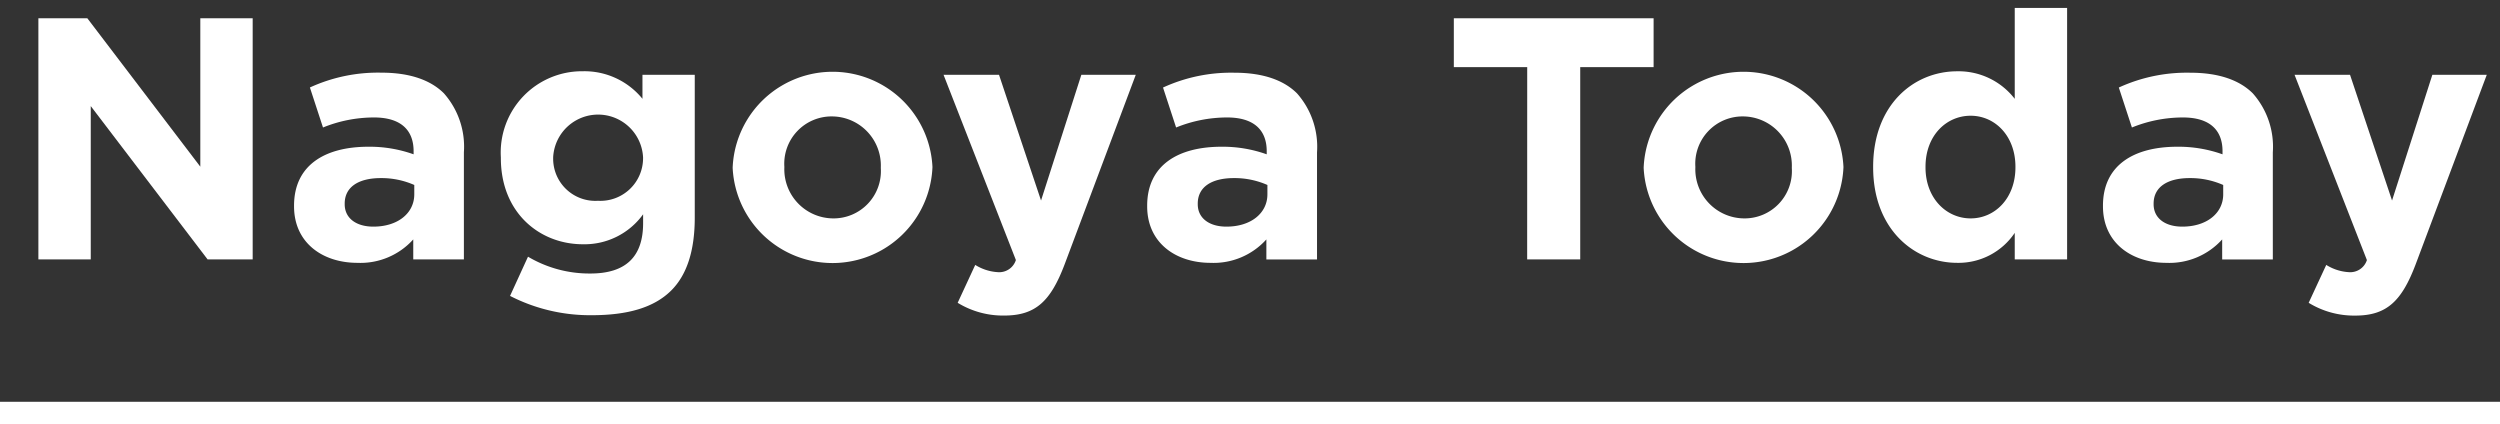 <svg xmlns="http://www.w3.org/2000/svg" width="224" height="38" viewBox="0 0 224 38">
  <rect x="0" y="0" width="224" height="38" fill="#333333" stroke="none"/>
  <defs>
    <style>
      .a {
        fill: #fff;
      }
    </style>
  </defs>
  <g>
    <path class="a" d="M3.439,1.634H7.823l10.125,13.3V1.634H22.64V23.242H18.6L8.132,9.505V23.242H3.439Z"/>
    <path class="a" d="M26.347,18.488v-.062c0-3.612,2.747-5.279,6.668-5.279a11.744,11.744,0,0,1,4.044.68v-.278c0-1.945-1.2-3.025-3.55-3.025a12.165,12.165,0,0,0-4.569.9L27.767,7.838a14.607,14.607,0,0,1,6.421-1.327c2.562,0,4.414.679,5.587,1.852a7.211,7.211,0,0,1,1.79,5.279v9.6H37.028V21.451a6.363,6.363,0,0,1-5,2.1C28.909,23.55,26.347,21.76,26.347,18.488Zm10.773-1.08v-.834a7.279,7.279,0,0,0-2.994-.617c-2.006,0-3.241.8-3.241,2.284V18.3c0,1.265,1.049,2.006,2.562,2.006C35.639,20.309,37.12,19.105,37.12,17.408Z"/>
    <path class="a" d="M45.7,26.514,47.309,23A10.8,10.8,0,0,0,52.9,24.507c3.21,0,4.723-1.543,4.723-4.507v-.8a6.471,6.471,0,0,1-5.4,2.685c-3.859,0-7.346-2.809-7.346-7.716V14.1a7.282,7.282,0,0,1,7.346-7.716,6.7,6.7,0,0,1,5.341,2.469V6.7H62.25V19.507c0,2.963-.71,5.124-2.1,6.513-1.543,1.543-3.92,2.222-7.13,2.222A15.7,15.7,0,0,1,45.7,26.514ZM57.619,14.167V14.1a4.033,4.033,0,0,0-8.056,0v.063a3.779,3.779,0,0,0,4.012,3.827A3.823,3.823,0,0,0,57.619,14.167Z"/>
    <path class="a" d="M65.647,15.062V15a8.96,8.96,0,0,1,17.9-.062V15a8.96,8.96,0,0,1-17.9.062Zm13.274,0V15a4.4,4.4,0,0,0-4.353-4.569,4.239,4.239,0,0,0-4.29,4.507V15a4.4,4.4,0,0,0,4.352,4.568A4.238,4.238,0,0,0,78.921,15.062Z"/>
    <path class="a" d="M85.807,27.131l1.574-3.395a4.27,4.27,0,0,0,2.007.648A1.566,1.566,0,0,0,91.023,23.3L84.541,6.7h4.97l3.766,11.267L96.889,6.7h4.877L95.407,23.643c-1.266,3.365-2.624,4.63-5.433,4.63A7.767,7.767,0,0,1,85.807,27.131Z"/>
    <path class="a" d="M102.787,18.488v-.062c0-3.612,2.747-5.279,6.667-5.279a11.74,11.74,0,0,1,4.044.68v-.278c0-1.945-1.2-3.025-3.55-3.025a12.169,12.169,0,0,0-4.569.9l-1.172-3.581a14.6,14.6,0,0,1,6.42-1.327c2.562,0,4.415.679,5.587,1.852a7.211,7.211,0,0,1,1.791,5.279v9.6h-4.538V21.451a6.361,6.361,0,0,1-5,2.1C105.349,23.55,102.787,21.76,102.787,18.488Zm10.773-1.08v-.834a7.284,7.284,0,0,0-3-.617c-2.006,0-3.241.8-3.241,2.284V18.3c0,1.265,1.05,2.006,2.562,2.006C112.078,20.309,113.56,19.105,113.56,17.408Z"/>
    <path class="a" d="M136.838,6.017h-6.575V1.634h17.9V6.017h-6.575V23.242h-4.754Z"/>
    <path class="a" d="M147.273,15.062V15a8.96,8.96,0,0,1,17.9-.062V15a8.96,8.96,0,0,1-17.9.062Zm13.274,0V15a4.4,4.4,0,0,0-4.353-4.569,4.239,4.239,0,0,0-4.29,4.507V15a4.4,4.4,0,0,0,4.352,4.568A4.238,4.238,0,0,0,160.547,15.062Z"/>
    <path class="a" d="M167.834,15v-.062c0-5.525,3.612-8.55,7.532-8.55a6.353,6.353,0,0,1,5.155,2.469V.708h4.692V23.242h-4.692V20.865a6.076,6.076,0,0,1-5.155,2.685C171.508,23.55,167.834,20.525,167.834,15Zm12.749,0v-.062c0-2.747-1.821-4.568-4.013-4.568s-4.044,1.79-4.044,4.568V15c0,2.747,1.852,4.568,4.044,4.568S180.583,17.747,180.583,15Z"/>
    <path class="a" d="M188.426,18.488v-.062c0-3.612,2.747-5.279,6.668-5.279a11.744,11.744,0,0,1,4.044.68v-.278c0-1.945-1.2-3.025-3.55-3.025a12.165,12.165,0,0,0-4.569.9l-1.173-3.581a14.607,14.607,0,0,1,6.421-1.327c2.562,0,4.414.679,5.587,1.852a7.211,7.211,0,0,1,1.791,5.279v9.6h-4.538V21.451a6.363,6.363,0,0,1-5,2.1C190.988,23.55,188.426,21.76,188.426,18.488Zm10.773-1.08v-.834a7.279,7.279,0,0,0-2.994-.617c-2.006,0-3.241.8-3.241,2.284V18.3c0,1.265,1.049,2.006,2.562,2.006C197.718,20.309,199.2,19.105,199.2,17.408Z"/>
    <path class="a" d="M206.857,27.131l1.575-3.395a4.263,4.263,0,0,0,2.006.648,1.568,1.568,0,0,0,1.636-1.081L205.591,6.7h4.971l3.765,11.267L217.939,6.7h4.877l-6.359,16.947c-1.266,3.365-2.624,4.63-5.433,4.63A7.769,7.769,0,0,1,206.857,27.131Z"/>
  </g>
  <rect class="a" y="36" width="224" height="2"/>
</svg>
